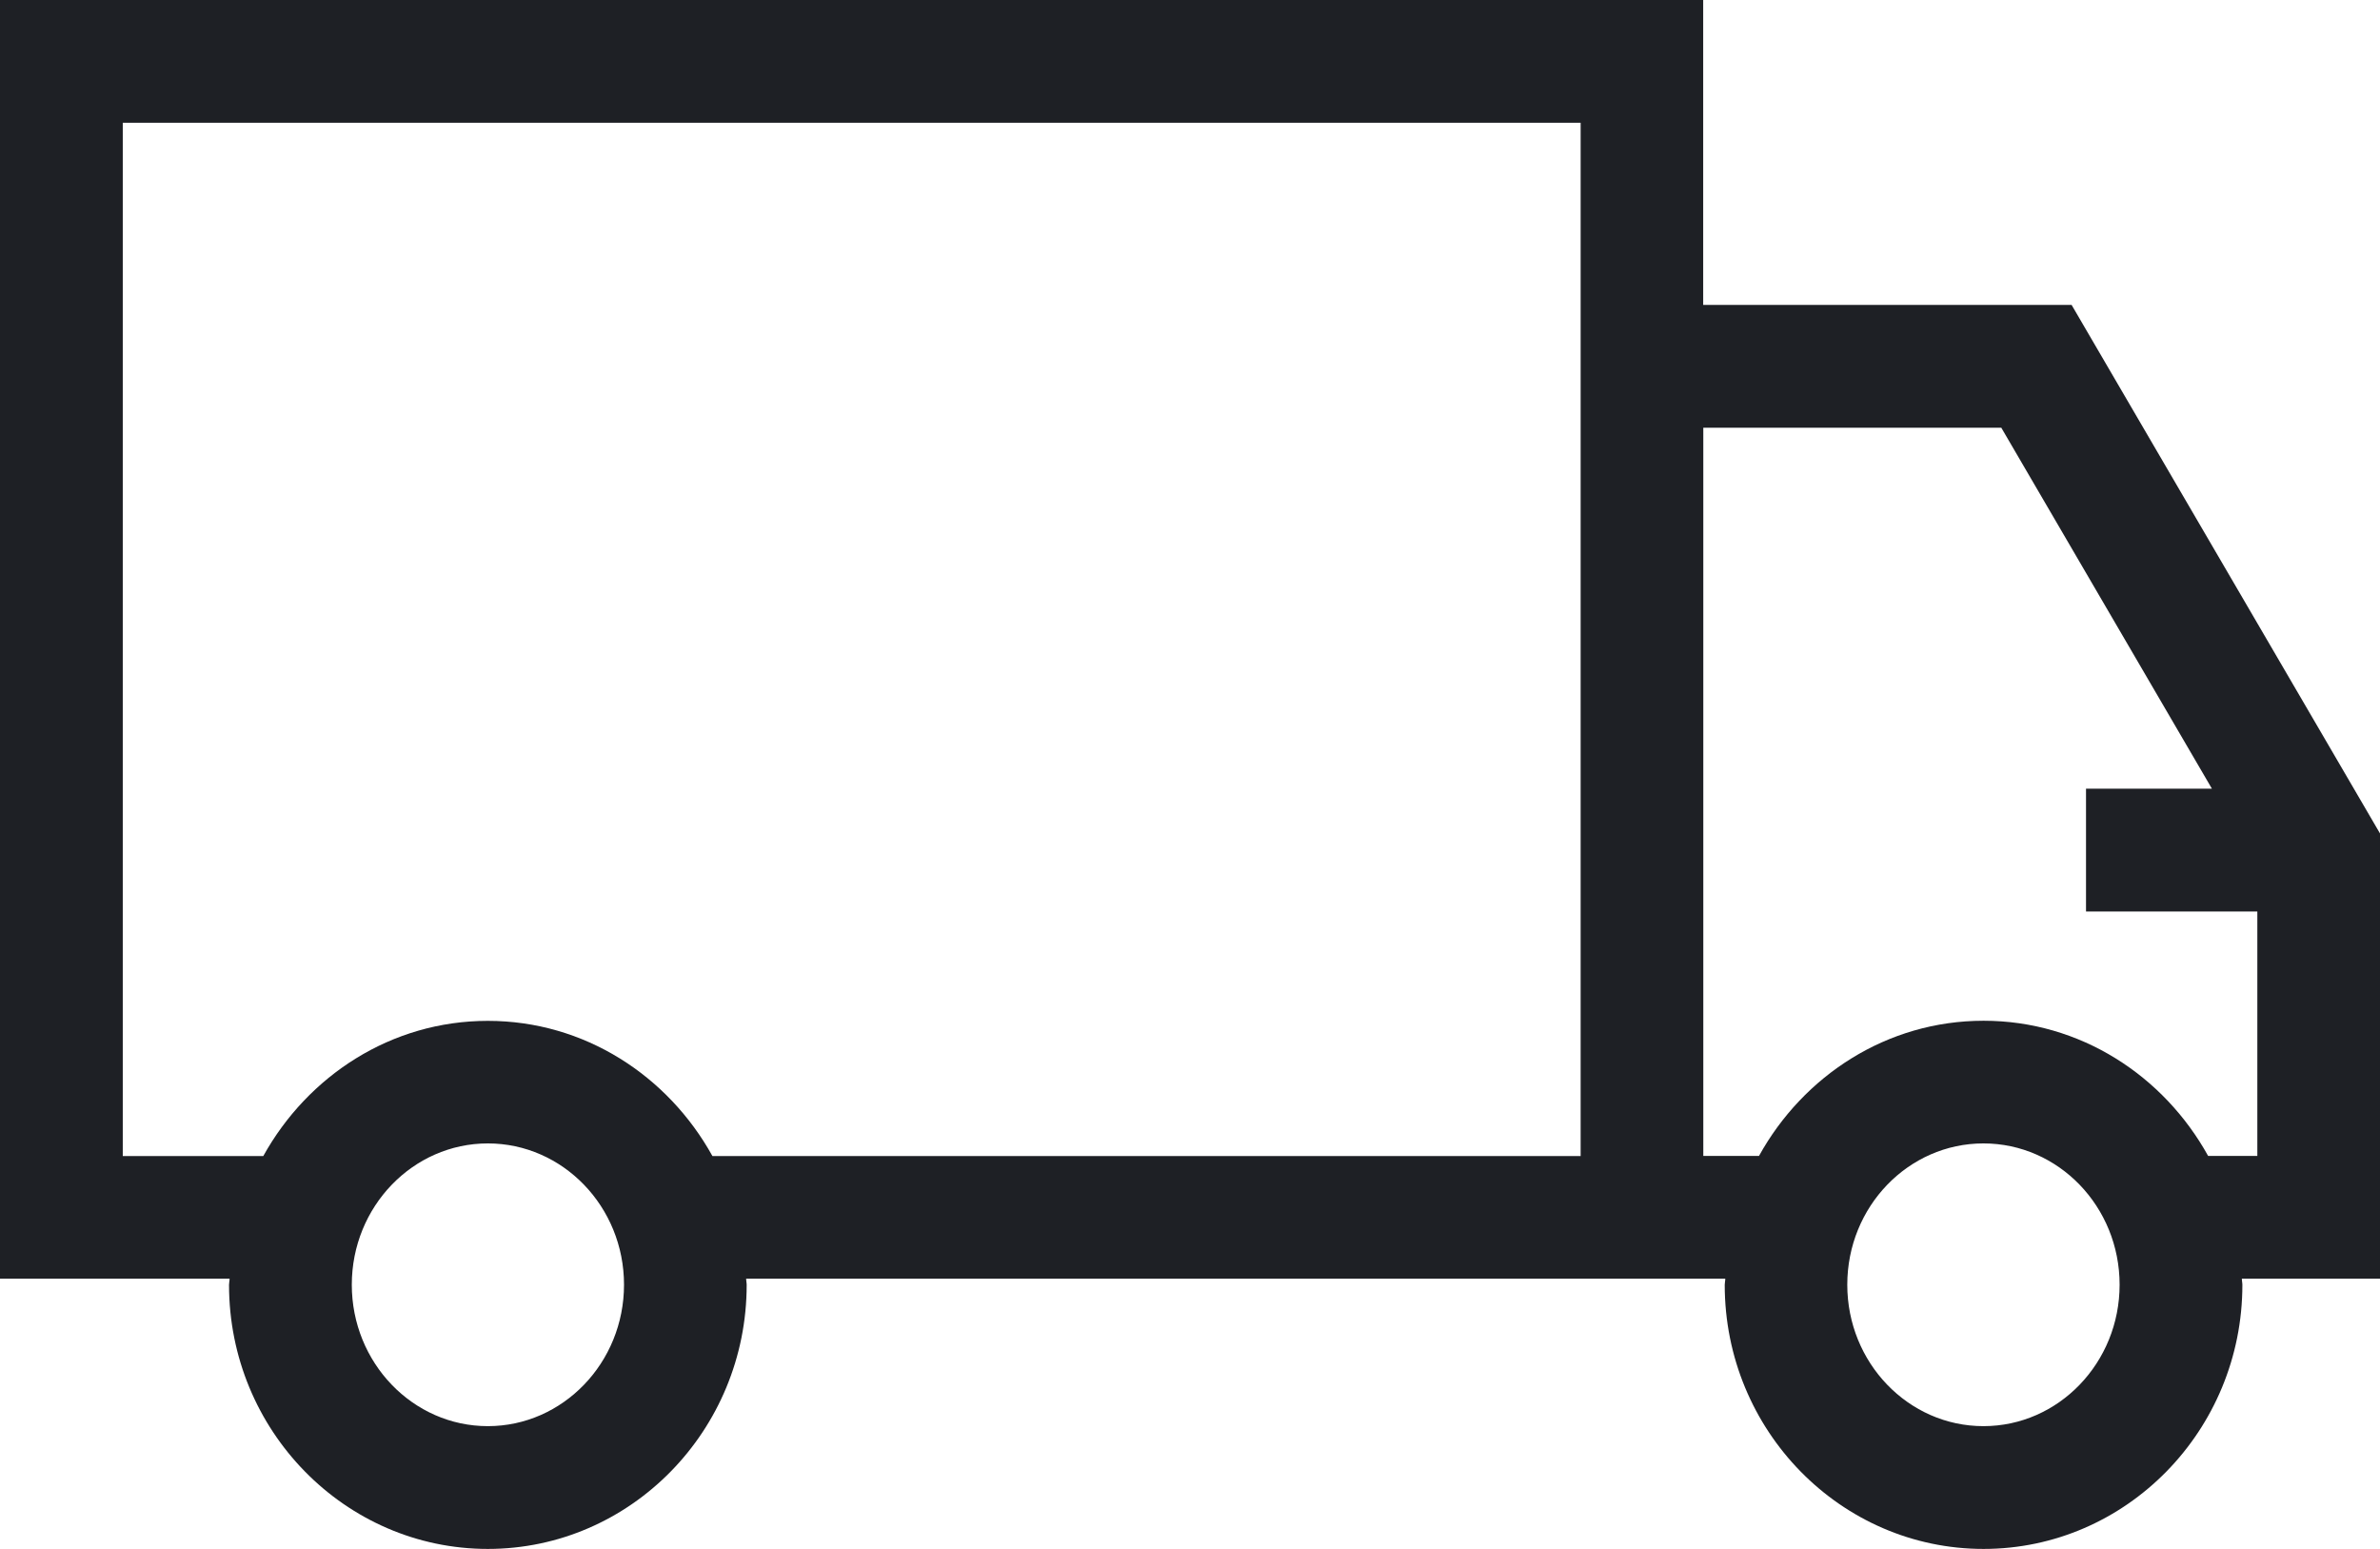 <?xml version="1.0" encoding="utf-8"?>
<!-- Generator: Adobe Illustrator 25.1.0, SVG Export Plug-In . SVG Version: 6.00 Build 0)  -->
<svg version="1.1" id="Layer_1" xmlns="http://www.w3.org/2000/svg" xmlns:xlink="http://www.w3.org/1999/xlink" x="0px" y="0px"
	 viewBox="0 0 21.324 13.877" style="enable-background:new 0 0 21.324 13.877;" xml:space="preserve">
<style type="text/css">
	.st0{fill:#1E2025;}
</style>
<path class="st0" d="M21.324,7.467l-2.763-4.735h-3.301V0H0v11.456h2.057c0,0.019-0.005,0.036-0.005,0.055
	c0,1.305,1.04,2.366,2.319,2.366s2.319-1.062,2.319-2.366c0-0.019-0.005-0.036-0.005-0.055h8.026h0.747
	c0,0.019-0.005,0.036-0.005,0.055c0,1.305,1.04,2.366,2.319,2.366s2.319-1.062,2.319-2.366c0-0.019-0.005-0.036-0.005-0.055h1.239
	V7.467z M4.371,12.777c-0.672,0-1.219-0.568-1.219-1.267s0.547-1.266,1.219-1.266s1.22,0.567,1.22,1.266S5.043,12.777,4.371,12.777z
	 M4.371,9.146c-0.866,0-1.613,0.492-2.012,1.211H1.1V1.1h13.062v1.633v0.179v3.412v4.033H6.383C5.984,9.637,5.236,9.146,4.371,9.146
	z M17.771,12.777c-0.673,0-1.22-0.568-1.22-1.267s0.547-1.266,1.22-1.266s1.22,0.567,1.22,1.266S18.444,12.777,17.771,12.777z
	 M19.784,10.356c-0.398-0.719-1.146-1.211-2.012-1.211s-1.614,0.492-2.012,1.211h-0.499V6.323V3.832h2.67l1.887,3.234h-1.128v1.1
	h1.535v2.19H19.784z"/>
</svg>

